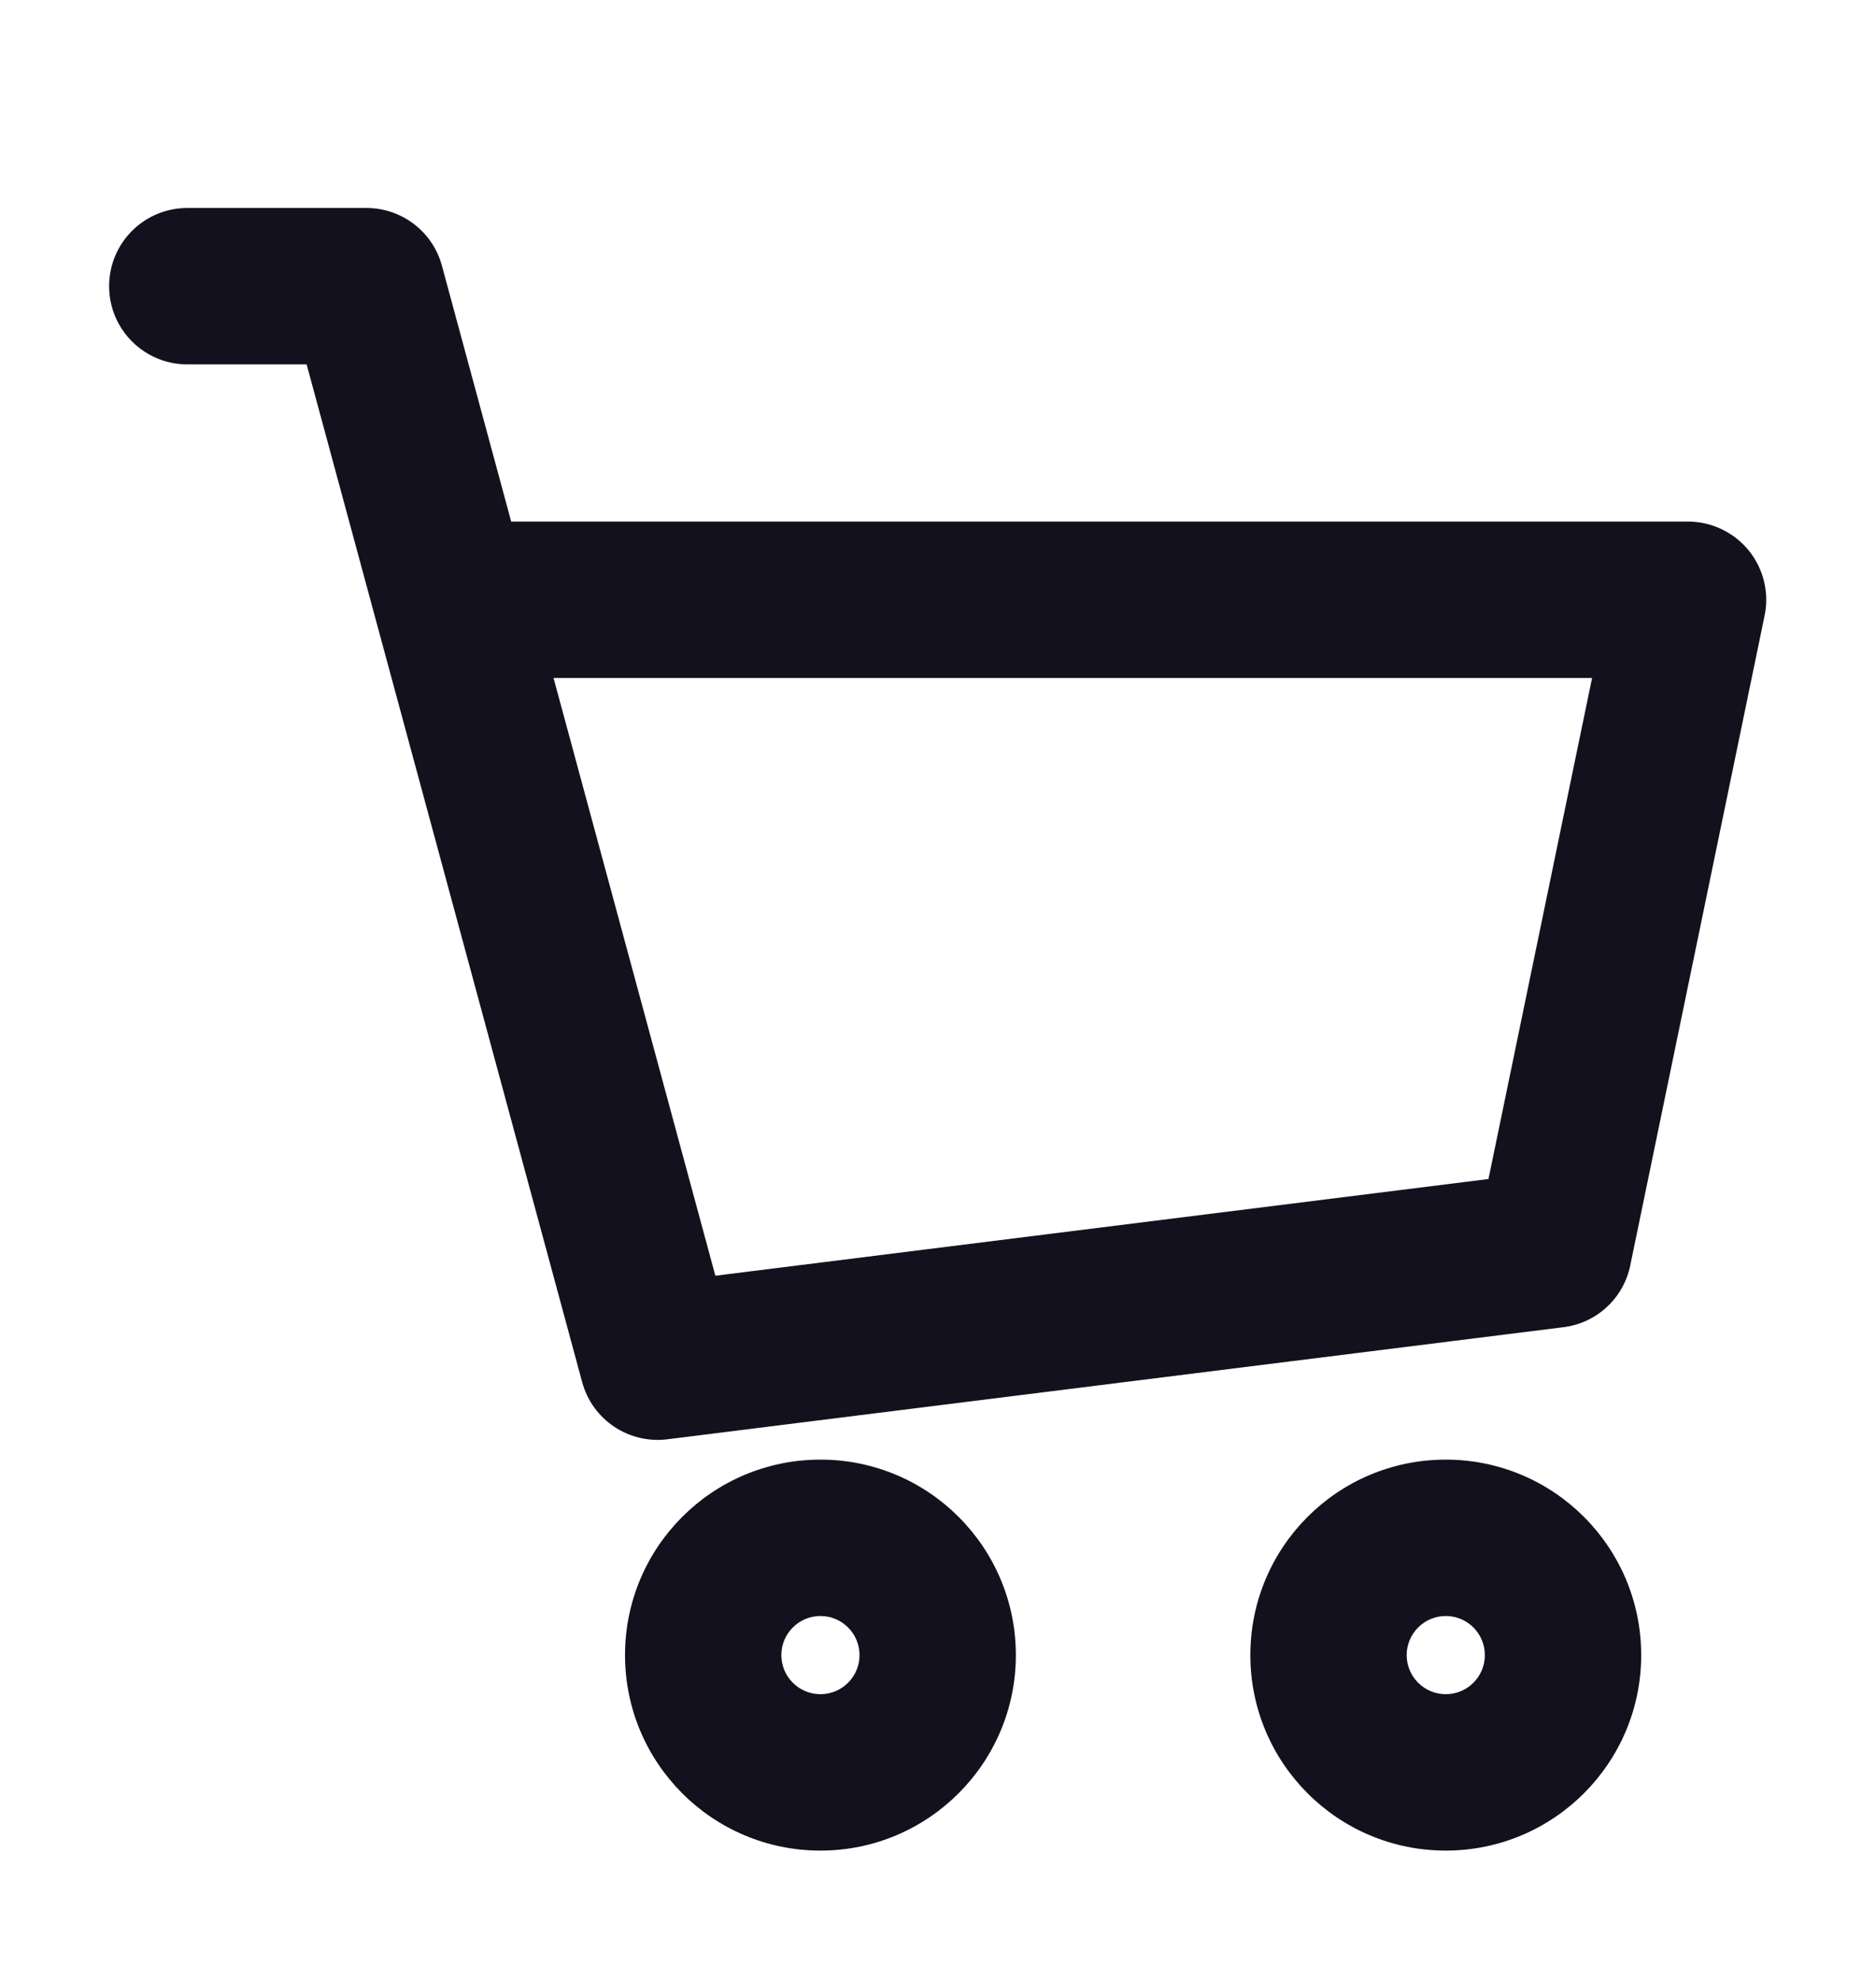 <svg width="18" height="19" viewBox="0 0 18 19" fill="none" xmlns="http://www.w3.org/2000/svg">
<path d="M1.797 1.995C1.383 1.995 1.047 2.33 1.047 2.745C1.047 3.159 1.383 3.495 1.797 3.495V2.745V1.995ZM3.516 2.745L4.24 2.548C4.152 2.222 3.855 1.995 3.516 1.995V2.745ZM6.31 13.061L5.586 13.257C5.684 13.618 6.032 13.851 6.403 13.805L6.31 13.061ZM14.907 11.986L15 12.73C15.319 12.691 15.577 12.453 15.642 12.138L14.907 11.986ZM16.197 5.753L16.931 5.905C16.977 5.685 16.921 5.455 16.779 5.28C16.636 5.105 16.422 5.003 16.197 5.003V5.753ZM4.331 5.753L3.607 5.95L3.607 5.95L4.331 5.753ZM1.797 2.745V3.495H3.516V2.745V1.995H1.797V2.745ZM6.31 13.061L6.403 13.805L15 12.73L14.907 11.986L14.814 11.242L6.217 12.317L6.31 13.061ZM14.907 11.986L15.642 12.138L16.931 5.905L16.197 5.753L15.462 5.602L14.173 11.834L14.907 11.986ZM3.516 2.745L2.792 2.941L3.607 5.95L4.331 5.753L5.055 5.557L4.24 2.548L3.516 2.745ZM4.331 5.753L3.607 5.95L5.586 13.257L6.31 13.061L7.034 12.865L5.055 5.557L4.331 5.753ZM16.197 5.753V5.003H4.331V5.753V6.503H16.197V5.753ZM8.997 15.875H8.247C8.247 16.082 8.079 16.25 7.872 16.25V17V17.75C8.907 17.75 9.747 16.91 9.747 15.875H8.997ZM7.872 17V16.25C7.665 16.25 7.497 16.082 7.497 15.875H6.747H5.997C5.997 16.91 6.836 17.75 7.872 17.75V17ZM6.747 15.875H7.497C7.497 15.668 7.665 15.5 7.872 15.5V14.75V14C6.836 14 5.997 14.839 5.997 15.875H6.747ZM7.872 14.75V15.5C8.079 15.5 8.247 15.668 8.247 15.875H8.997H9.747C9.747 14.839 8.907 14 7.872 14V14.75ZM14.997 15.875H14.247C14.247 16.082 14.079 16.25 13.872 16.25V17V17.75C14.907 17.75 15.747 16.91 15.747 15.875H14.997ZM13.872 17V16.25C13.665 16.25 13.497 16.082 13.497 15.875H12.747H11.997C11.997 16.91 12.836 17.75 13.872 17.75V17ZM12.747 15.875H13.497C13.497 15.668 13.665 15.5 13.872 15.5V14.75V14C12.836 14 11.997 14.839 11.997 15.875H12.747ZM13.872 14.75V15.5C14.079 15.5 14.247 15.668 14.247 15.875H14.997H15.747C15.747 14.839 14.907 14 13.872 14V14.75Z" fill="#12111D"/>
</svg>
